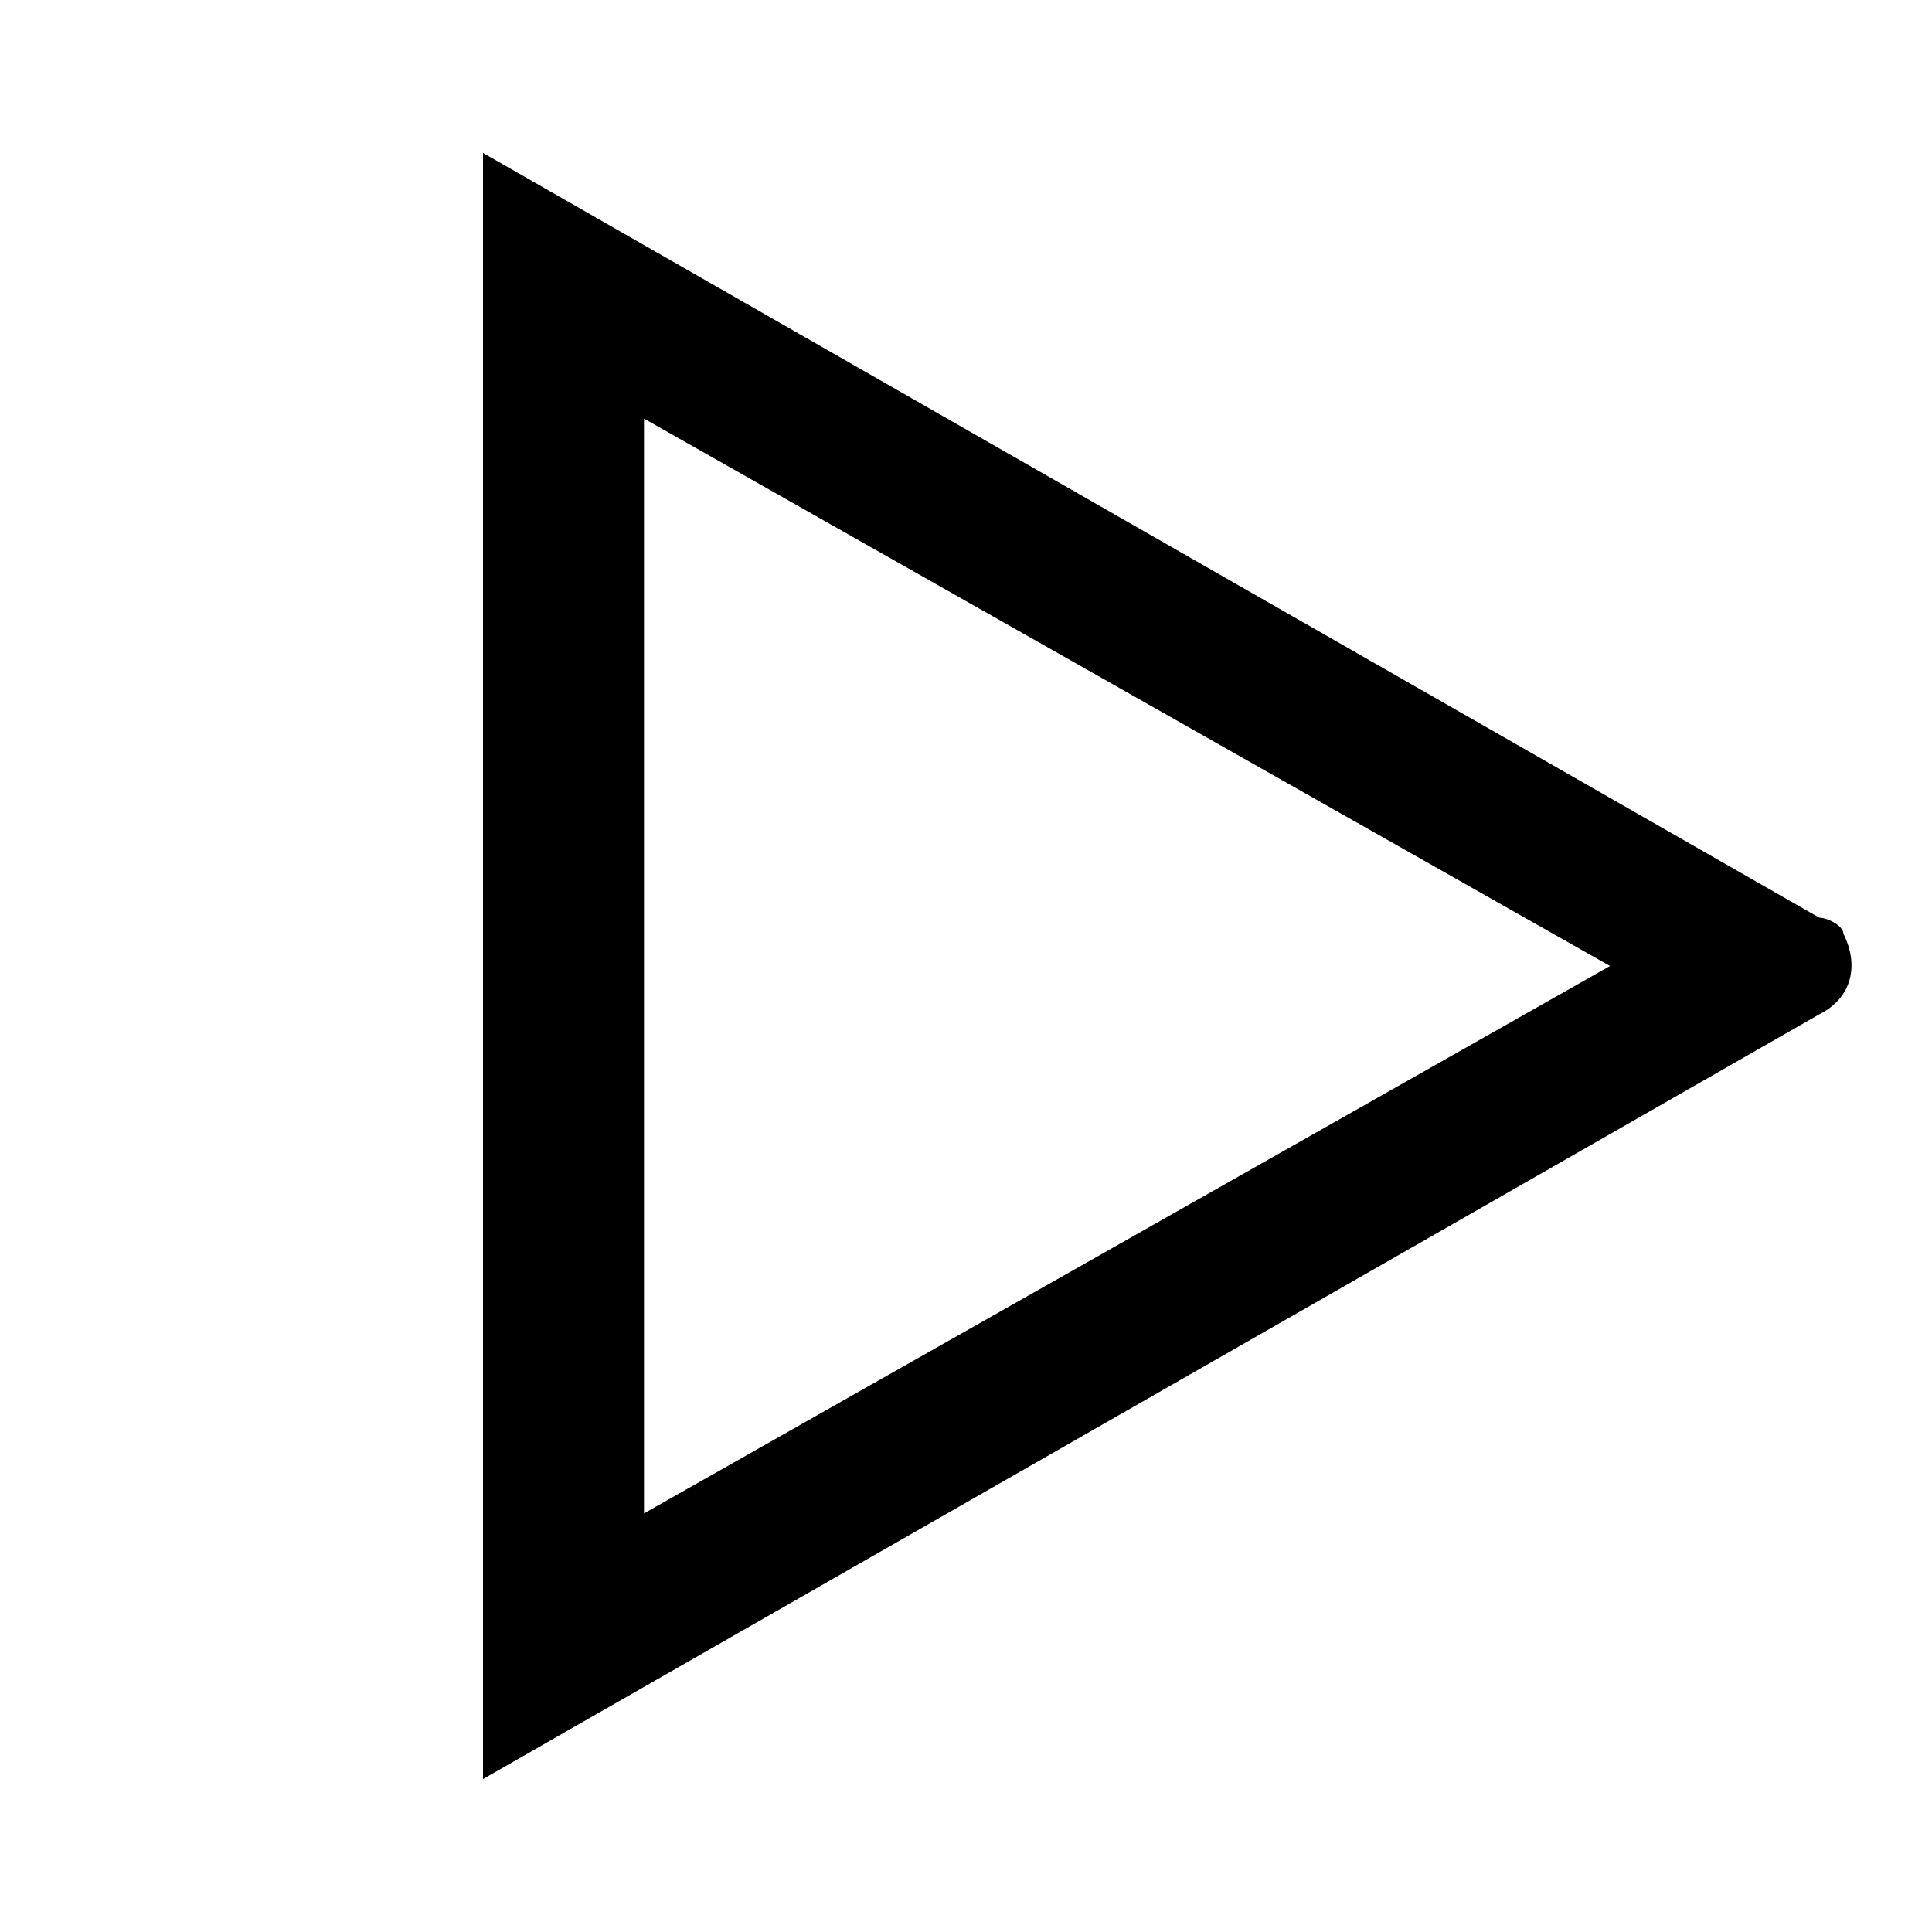 <svg
  viewBox="0 0 24 24"
  width="24px"
  height="24px"
  xmlns="http://www.w3.org/2000/svg"
  xmlns:xlink="http://www.w3.org/1999/xlink"
  version="1.1"
>
  <g style="fill: currentColor;">
    <path
      d="M22.6,11.4L6,1.9v20.2l16.6-9.5c0.4-0.2,0.5-0.6,0.3-1C22.9,11.5,22.7,11.4,22.6,11.4z M8,18.8V5.2L20,12L8,18.8z"
    />
  </g>
</svg>
